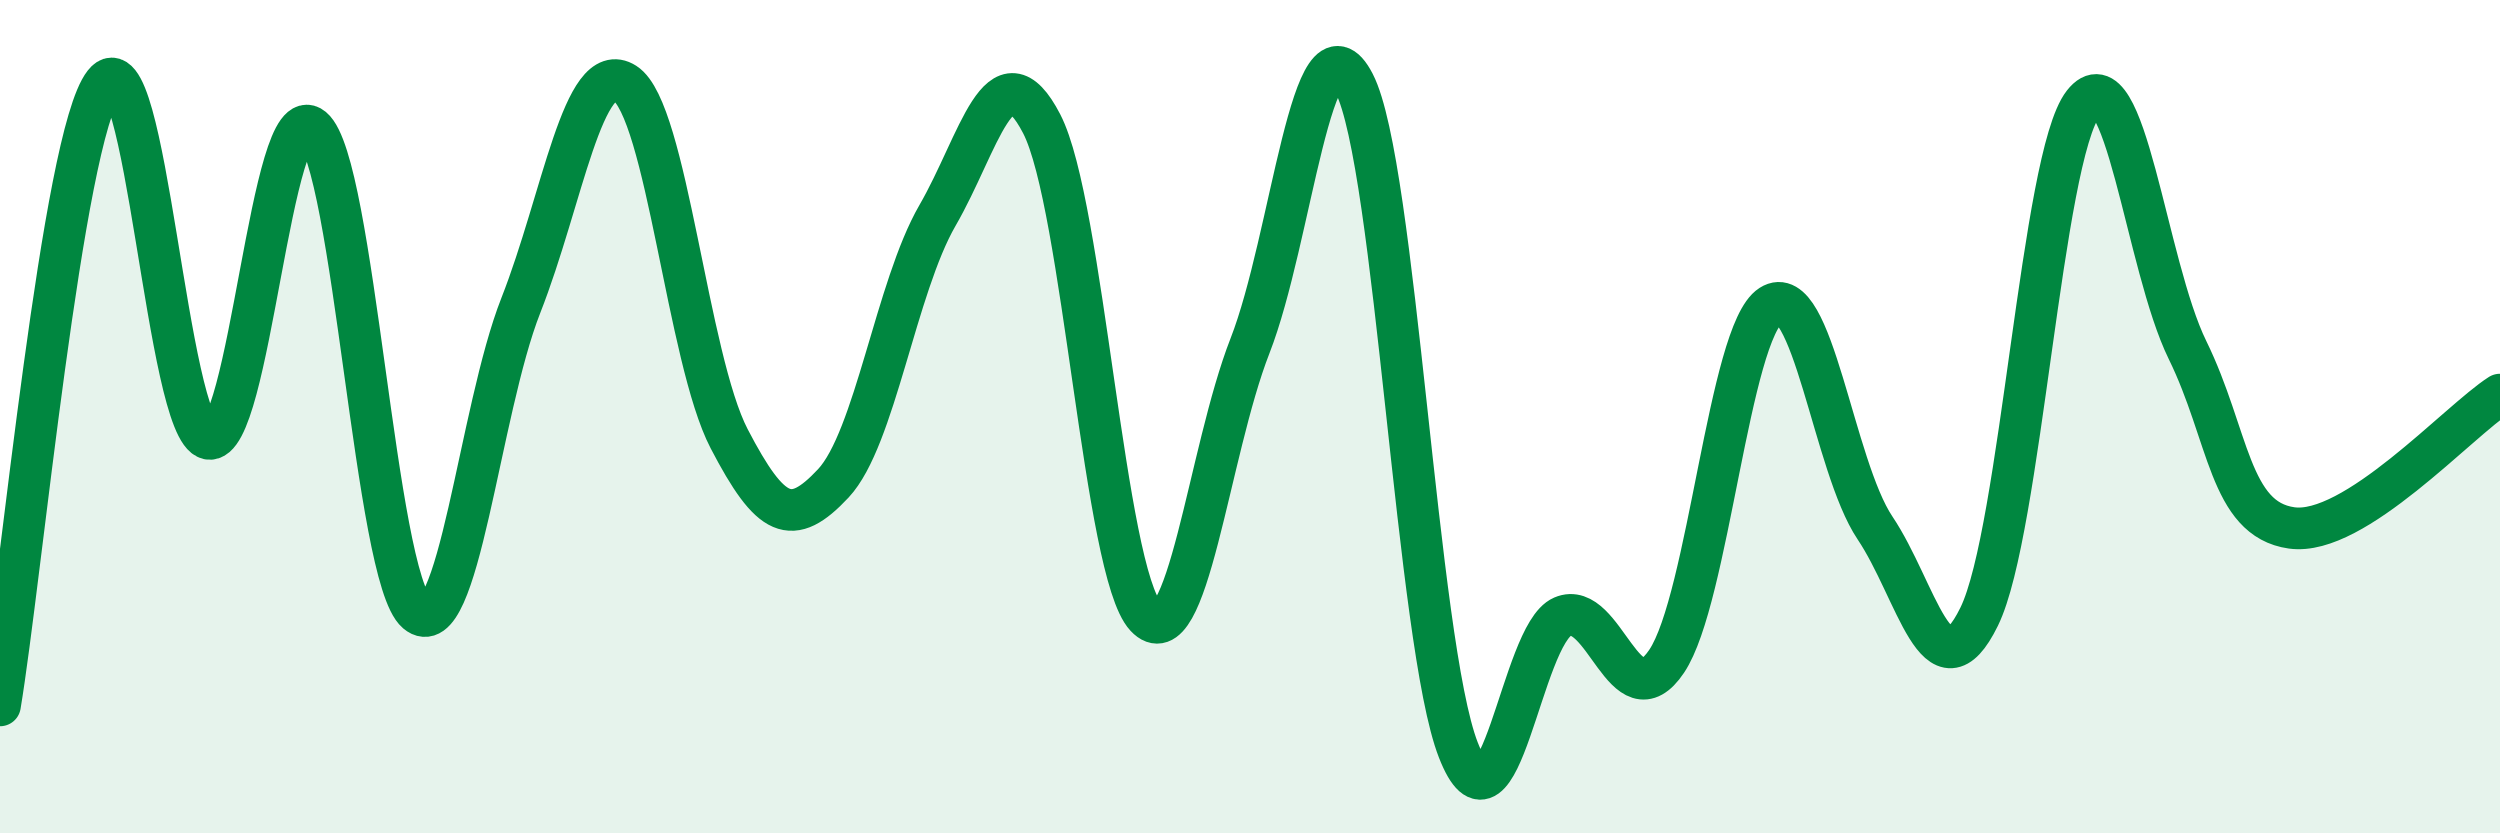 
    <svg width="60" height="20" viewBox="0 0 60 20" xmlns="http://www.w3.org/2000/svg">
      <path
        d="M 0,16.93 C 0.5,13.94 1.5,3.28 2.5,2 C 3.5,0.72 4,10.32 5,10.53 C 6,10.74 6.5,2.24 7.5,3.07 C 8.5,3.9 9,13.85 10,14.7 C 11,15.55 11.5,9.87 12.5,7.33 C 13.5,4.79 14,1.36 15,2 C 16,2.64 16.5,8.61 17.5,10.53 C 18.5,12.45 19,12.67 20,11.6 C 21,10.53 21.5,6.9 22.5,5.17 C 23.5,3.44 24,1.04 25,2.97 C 26,4.9 26.5,13.73 27.5,14.8 C 28.5,15.87 29,10.86 30,8.3 C 31,5.74 31.5,0.06 32.5,2 C 33.5,3.94 34,15.44 35,18 C 36,20.56 36.5,15.23 37.5,14.8 C 38.5,14.37 39,17.36 40,15.87 C 41,14.38 41.5,7.97 42.5,7.33 C 43.5,6.69 44,11.18 45,12.67 C 46,14.16 46.5,16.84 47.5,14.8 C 48.5,12.76 49,3.76 50,2.48 C 51,1.2 51.5,6.36 52.5,8.4 C 53.5,10.44 53.5,12.46 55,12.67 C 56.5,12.88 59,10.11 60,9.47L60 20L0 20Z"
        fill="#008740"
        opacity="0.1"
        stroke-linecap="round"
        stroke-linejoin="round"
      />
      <path
        d="M 0,16.93 C 0.5,13.94 1.5,3.28 2.5,2 C 3.5,0.72 4,10.32 5,10.53 C 6,10.74 6.5,2.24 7.5,3.07 C 8.5,3.9 9,13.85 10,14.7 C 11,15.55 11.5,9.87 12.5,7.33 C 13.5,4.79 14,1.36 15,2 C 16,2.64 16.5,8.61 17.5,10.53 C 18.5,12.45 19,12.67 20,11.6 C 21,10.53 21.5,6.9 22.5,5.17 C 23.5,3.44 24,1.04 25,2.97 C 26,4.9 26.5,13.73 27.5,14.8 C 28.5,15.87 29,10.86 30,8.3 C 31,5.74 31.5,0.06 32.5,2 C 33.5,3.94 34,15.44 35,18 C 36,20.56 36.5,15.23 37.5,14.8 C 38.5,14.37 39,17.36 40,15.87 C 41,14.38 41.5,7.97 42.5,7.33 C 43.5,6.69 44,11.18 45,12.67 C 46,14.16 46.5,16.84 47.5,14.8 C 48.5,12.76 49,3.76 50,2.48 C 51,1.2 51.5,6.36 52.5,8.4 C 53.5,10.44 53.5,12.46 55,12.67 C 56.5,12.88 59,10.11 60,9.47"
        stroke="#008740"
        stroke-width="1"
        fill="none"
        stroke-linecap="round"
        stroke-linejoin="round"
      />
    </svg>
  
